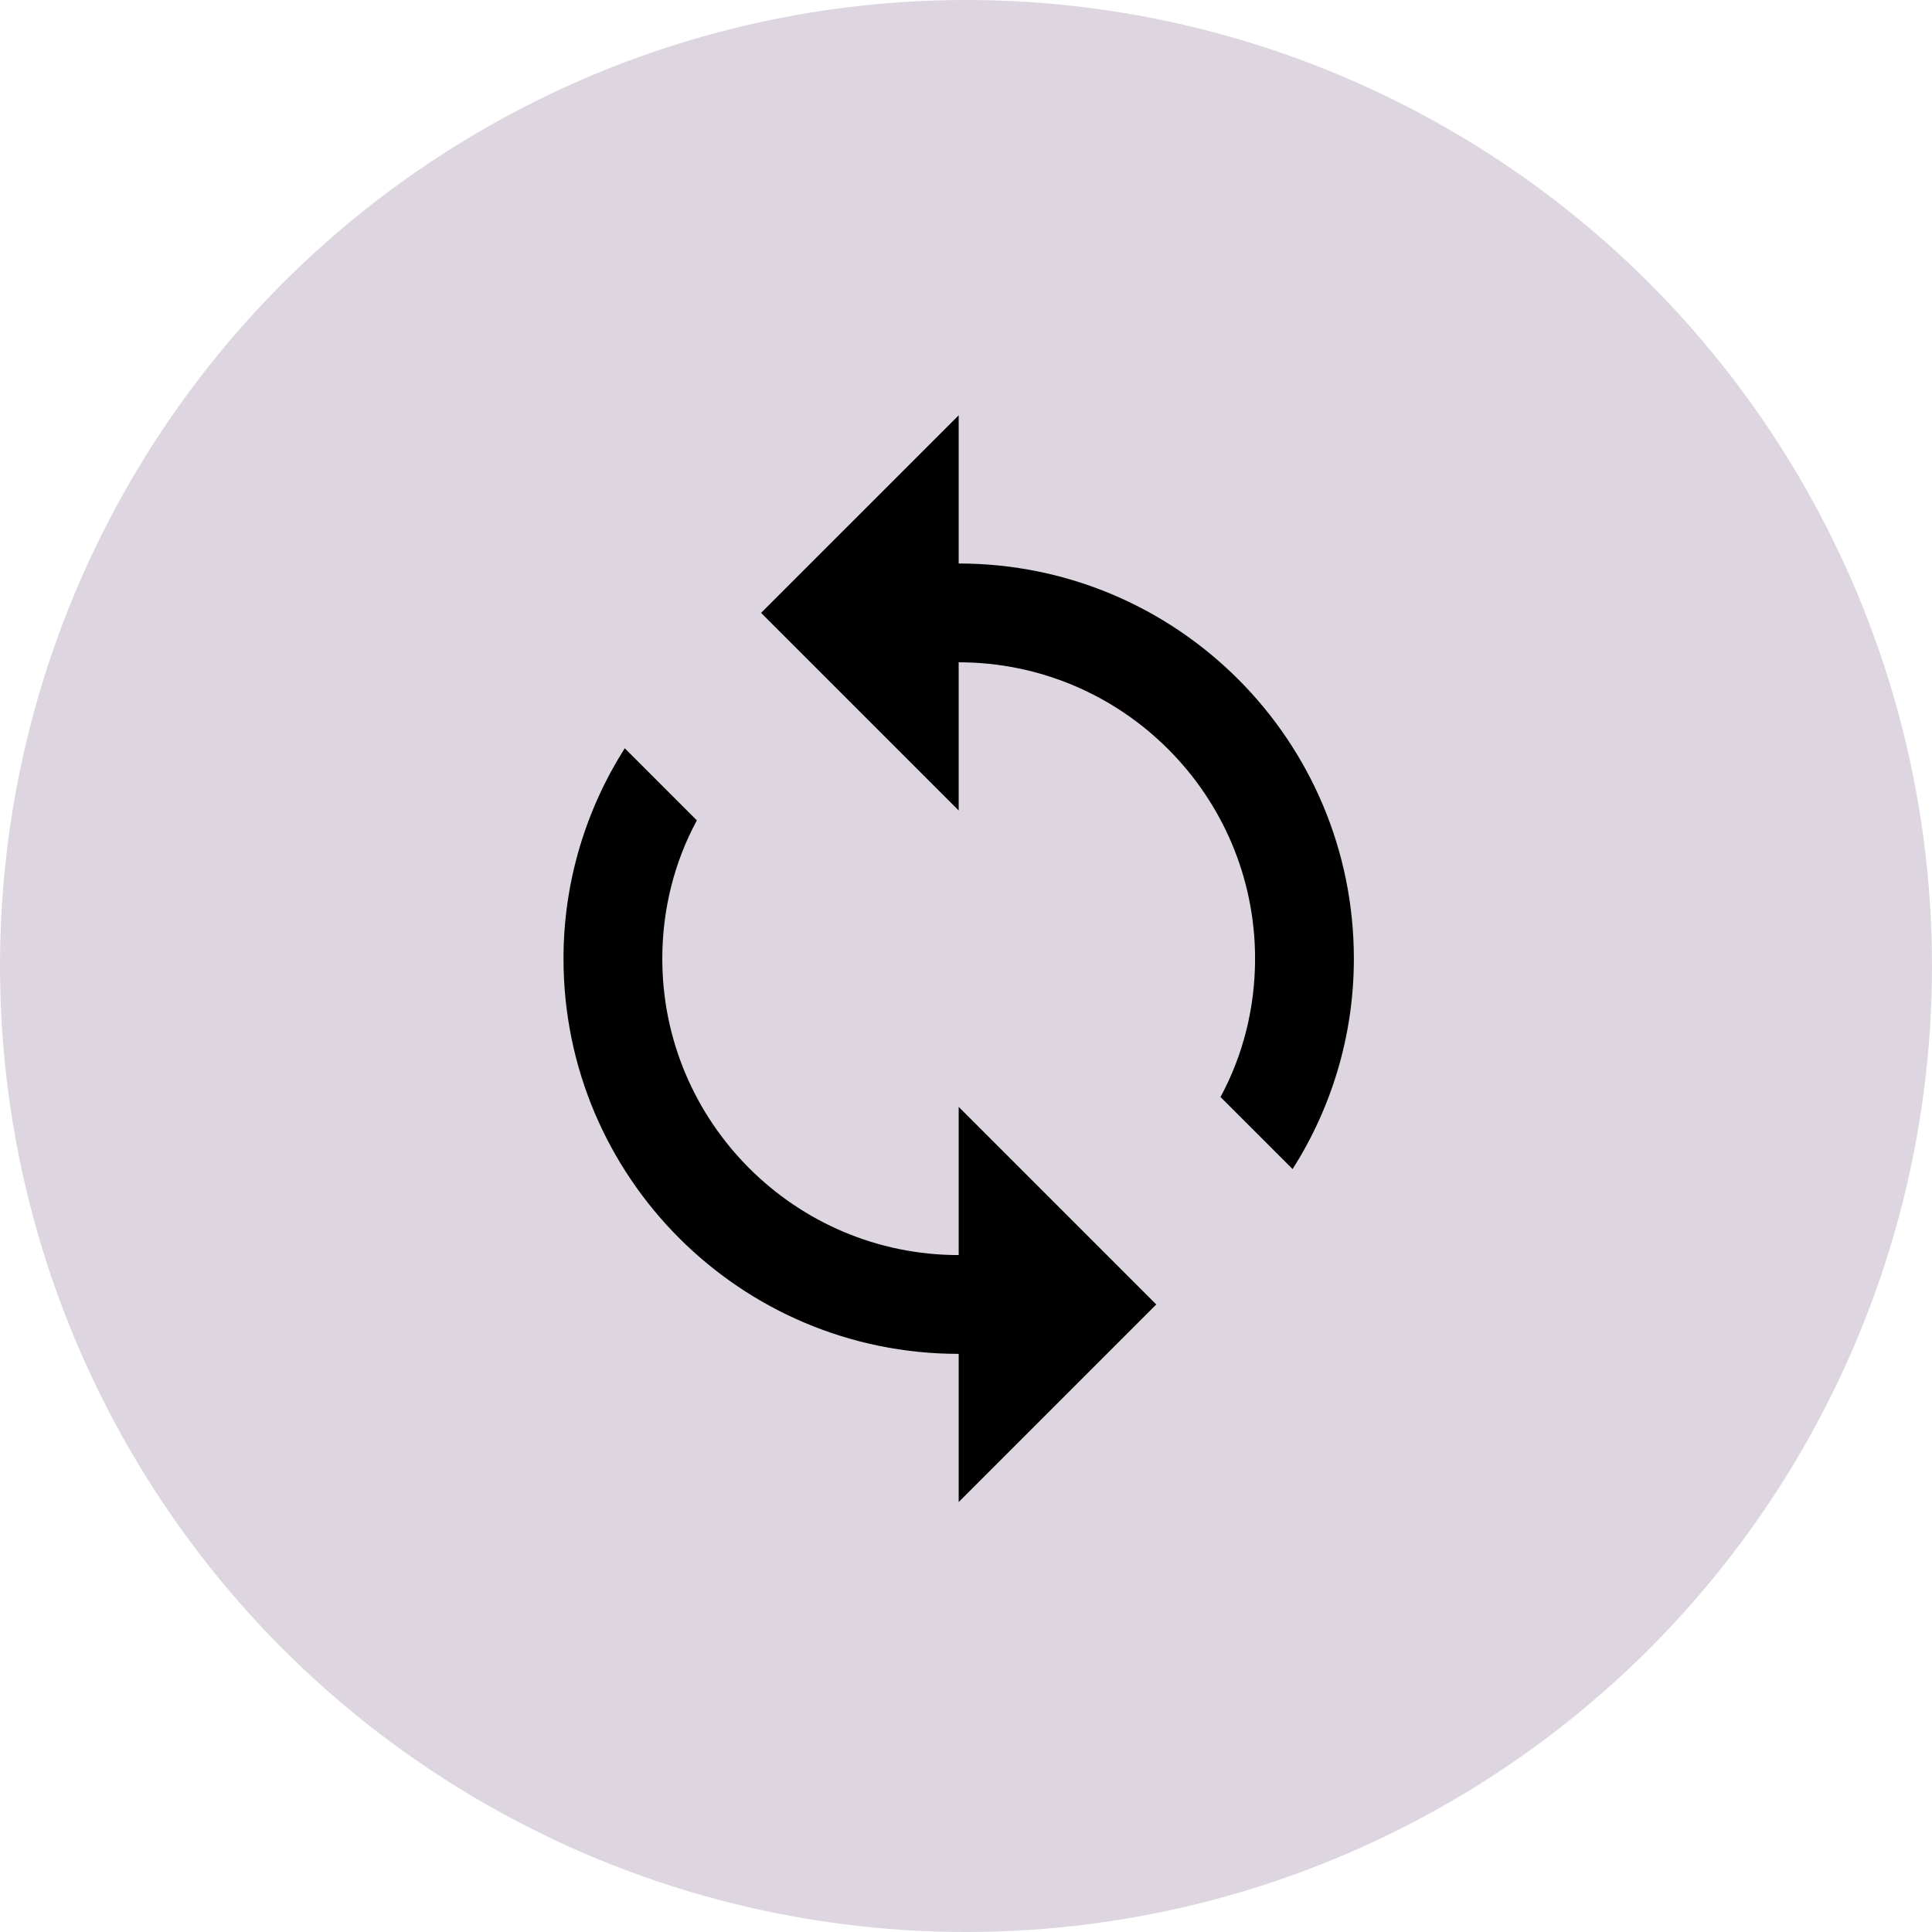 <?xml version="1.0" encoding="UTF-8"?> <svg xmlns="http://www.w3.org/2000/svg" width="132" height="132" viewBox="0 0 132 132" fill="none"><circle cx="66" cy="66" r="66" fill="#DDD6E0"></circle><path d="M65.5 38.5V28.375L52 41.875L65.5 55.375V45.25C76.671 45.25 85.75 54.329 85.75 65.5C85.75 68.909 84.906 72.149 83.388 74.95L88.315 79.877C90.948 75.726 92.5 70.799 92.5 65.5C92.5 50.583 80.418 38.5 65.5 38.5ZM65.5 85.75C54.329 85.75 45.25 76.671 45.25 65.5C45.25 62.091 46.094 58.851 47.612 56.05L42.685 51.123C40.053 55.274 38.5 60.201 38.5 65.5C38.5 80.418 50.583 92.5 65.5 92.5V102.625L79 89.125L65.5 75.625V85.75Z" fill="black"></path></svg> 